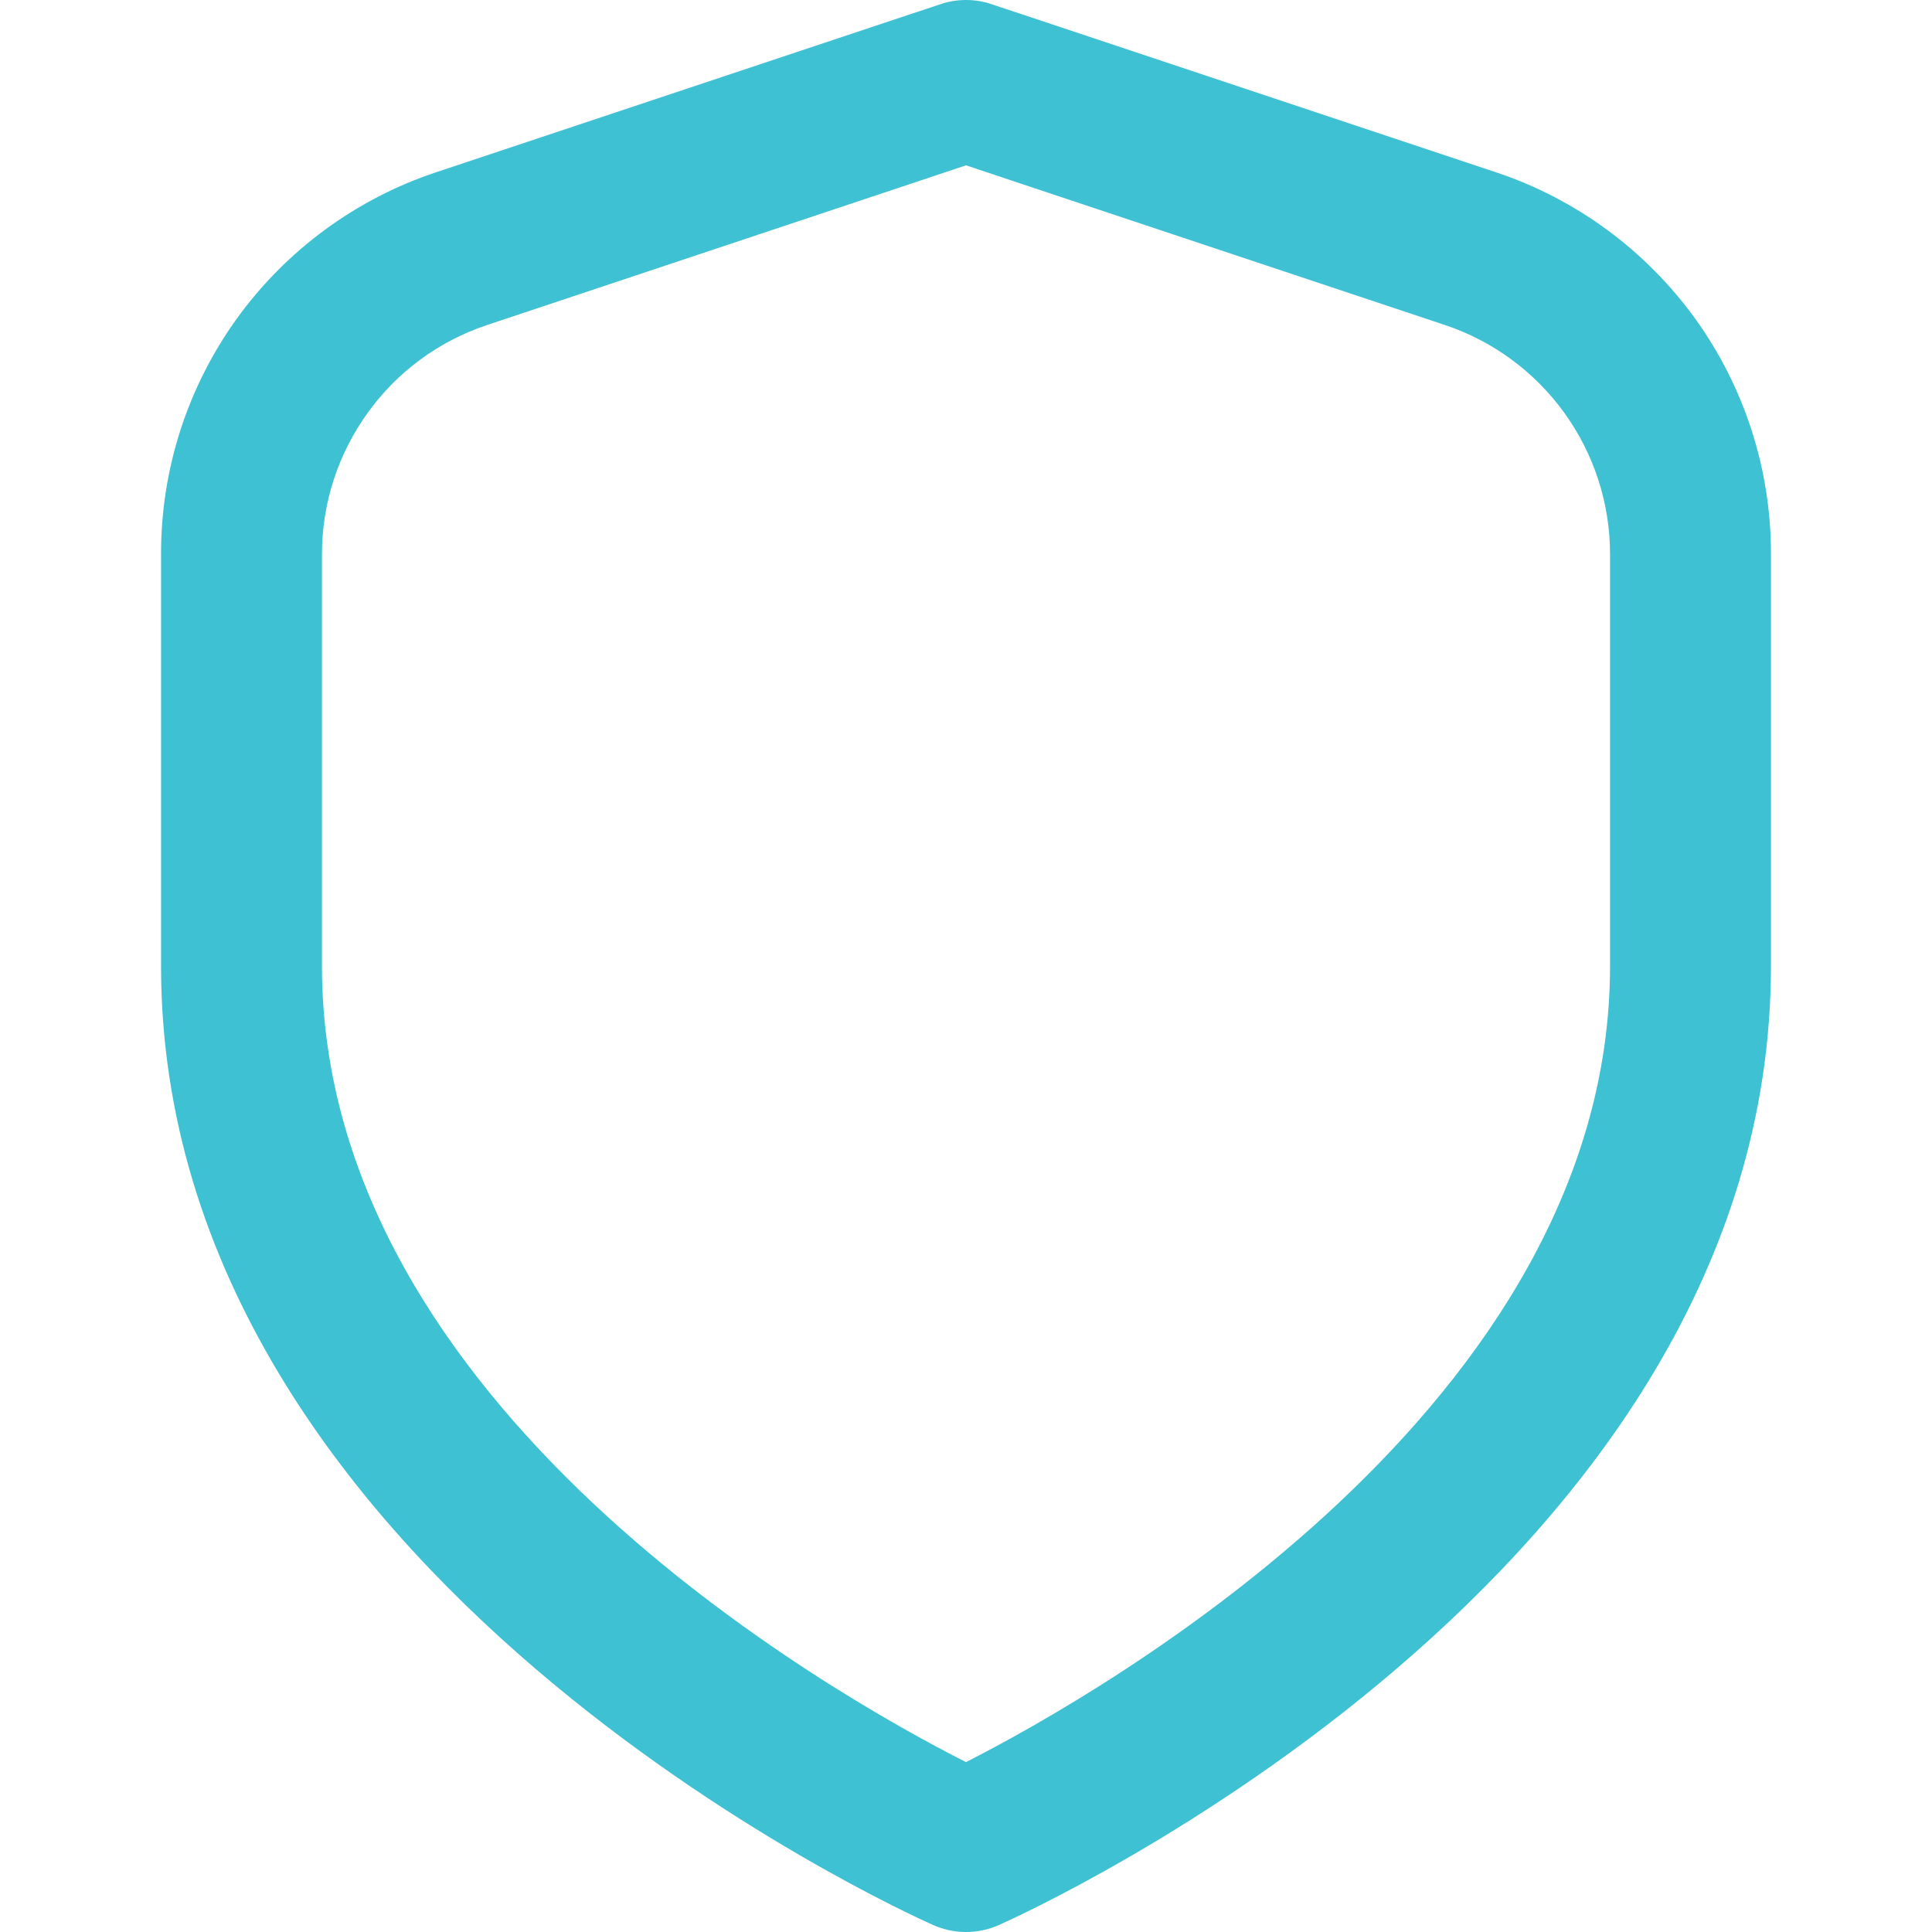 <svg width="14" height="14" viewBox="0 0 14 14" fill="none" xmlns="http://www.w3.org/2000/svg">
<g clip-path="url(#clip0_362_9283)">
<path d="M10.839 1.248L7.184 0.03C7.065 -0.01 6.935 -0.01 6.816 0.03L3.161 1.248C2.58 1.441 2.074 1.813 1.716 2.309C1.358 2.806 1.166 3.403 1.167 4.015V7C1.167 11.412 6.533 13.848 6.763 13.95C6.838 13.983 6.918 14 7 14C7.082 14 7.162 13.983 7.237 13.95C7.467 13.848 12.833 11.412 12.833 7V4.015C12.834 3.403 12.642 2.806 12.284 2.309C11.925 1.813 11.42 1.441 10.839 1.248ZM11.667 7C11.667 10.182 7.981 12.269 7 12.769C6.018 12.271 2.333 10.19 2.333 7V4.015C2.333 3.648 2.449 3.29 2.664 2.992C2.878 2.694 3.181 2.471 3.53 2.355L7 1.198L10.47 2.355C10.818 2.471 11.121 2.694 11.336 2.992C11.551 3.29 11.667 3.648 11.667 4.015V7Z" fill="#3DC1D3"/>
</g>
<defs>
<clipPath id="clip0_362_9283">
<rect width="14" height="14" fill="white"/>
</clipPath>
</defs>
</svg>
